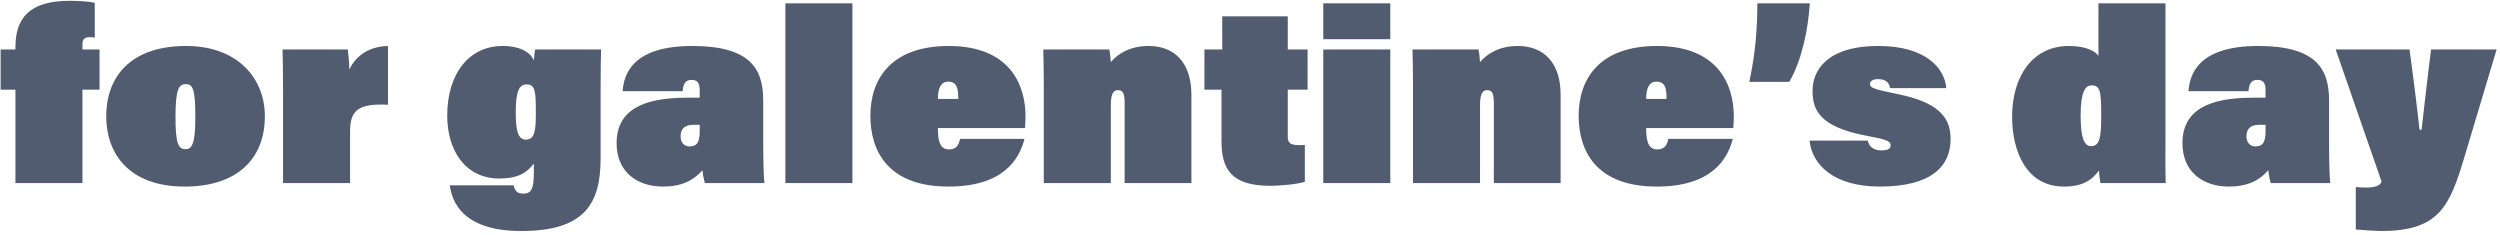 <svg xmlns="http://www.w3.org/2000/svg" fill="none" viewBox="0 0 478 45" height="45" width="478">
<path fill="#515C70" d="M15.767 35H2.951V17.144H0.119V9.464H2.951V8.984C2.951 3.416 5.687 0.152 13.319 0.152C14.999 0.152 17.207 0.296 18.119 0.536V7.208C17.783 7.112 17.207 7.112 17.063 7.112C16.007 7.112 15.767 7.784 15.767 8.36V9.464H19.031V17.144H15.767V35ZM35.57 8.792C45.458 8.792 50.642 14.984 50.642 22.232C50.642 30.488 45.218 35.672 35.33 35.672C24.482 35.672 20.306 29.192 20.306 22.232C20.306 14.984 24.674 8.792 35.57 8.792ZM35.522 16.088C34.226 16.088 33.554 17 33.554 22.28C33.554 27.32 34.034 28.52 35.474 28.52C36.77 28.52 37.346 27.32 37.346 22.424C37.346 17.144 36.914 16.088 35.522 16.088ZM54.119 35V17.528C54.119 14.84 54.071 11.672 54.023 9.464H66.503C66.647 10.712 66.791 12.2 66.791 13.304C67.607 11.48 69.767 8.888 74.183 8.792V20.024C68.327 19.736 66.935 21.224 66.935 25.16V35H54.119ZM114.837 16.808V30.248C114.837 38.888 111.861 44.168 99.669 44.168C88.341 44.168 86.421 38.456 85.989 35.432H98.229C98.421 36.392 98.757 37.016 100.101 37.016C101.493 37.016 102.069 36.2 102.069 33.176V31.256C100.821 32.984 99.045 34.136 95.493 34.136C89.013 34.136 85.509 28.856 85.509 22.088C85.509 14.024 89.733 8.792 96.069 8.792C99.765 8.792 101.589 10.232 102.069 11.576C102.117 10.856 102.213 9.992 102.309 9.464H114.933C114.885 10.472 114.837 12.92 114.837 16.808ZM100.677 16.136C99.285 16.136 98.613 17.432 98.613 21.416C98.613 24.68 98.949 26.696 100.533 26.696C102.261 26.696 102.453 24.968 102.453 21.56C102.453 17.528 102.357 16.136 100.677 16.136ZM145.926 19.16V26.072C145.926 29.72 145.974 33.656 146.166 35H134.79C134.598 34.424 134.406 33.512 134.31 32.552C132.582 34.52 130.326 35.672 126.774 35.672C121.878 35.672 117.894 32.936 117.894 27.368C117.894 21.08 122.886 18.68 131.286 18.68C131.622 18.68 133.014 18.68 133.782 18.68V17.288C133.782 15.8 133.302 15.272 132.198 15.272C131.046 15.272 130.614 16.088 130.518 17.432H119.046C119.286 14.072 121.062 8.792 132.342 8.792C143.238 8.792 145.926 12.968 145.926 19.16ZM133.782 24.92V23.864C133.398 23.864 133.158 23.864 132.582 23.864C130.758 23.864 130.134 24.776 130.134 26.072C130.134 27.272 130.854 27.992 131.814 27.992C133.398 27.992 133.782 27.032 133.782 24.92ZM162.982 35H150.166V0.632H162.982V35ZM195.983 24.488H179.327C179.327 26.744 179.615 28.568 181.439 28.568C182.879 28.568 183.359 27.656 183.551 26.552H195.887C194.879 30.488 191.807 35.672 181.343 35.672C169.631 35.672 166.415 28.712 166.415 22.136C166.415 15.176 170.303 8.792 181.391 8.792C193.103 8.792 196.079 16.232 196.079 22.232C196.079 23.048 196.031 23.864 195.983 24.488ZM179.327 18.92H183.215C183.215 17.096 183.071 15.608 181.295 15.608C179.855 15.608 179.327 16.952 179.327 18.92ZM199.572 35V16.424C199.572 14.12 199.524 11.768 199.476 9.464H212.1C212.244 10.136 212.34 11.24 212.388 11.864C213.636 10.424 215.844 8.792 219.636 8.792C224.58 8.792 227.796 12.008 227.796 18.104V35H215.028V19.688C215.028 17.576 214.548 17.24 213.732 17.24C212.868 17.24 212.388 17.96 212.388 20.12V35H199.572ZM230.284 17.144V9.464H233.692V3.128H246.22V9.464H250.012V17.144H246.22V26.072C246.22 27.224 246.556 27.752 248.428 27.752C248.812 27.752 248.956 27.752 249.484 27.704V34.76C247.996 35.24 244.684 35.528 242.908 35.528C235.372 35.528 233.548 32.312 233.548 26.936V17.144H230.284ZM253.009 35V9.464H265.825V35H253.009ZM253.009 7.496V0.632H265.825V7.496H253.009ZM270.166 35V16.424C270.166 14.12 270.118 11.768 270.07 9.464H282.694C282.838 10.136 282.934 11.24 282.982 11.864C284.23 10.424 286.438 8.792 290.23 8.792C295.174 8.792 298.39 12.008 298.39 18.104V35H285.622V19.688C285.622 17.576 285.142 17.24 284.326 17.24C283.462 17.24 282.982 17.96 282.982 20.12V35H270.166ZM331.405 24.488H314.749C314.749 26.744 315.037 28.568 316.861 28.568C318.301 28.568 318.781 27.656 318.973 26.552H331.309C330.301 30.488 327.229 35.672 316.765 35.672C305.053 35.672 301.837 28.712 301.837 22.136C301.837 15.176 305.725 8.792 316.813 8.792C328.525 8.792 331.501 16.232 331.501 22.232C331.501 23.048 331.453 23.864 331.405 24.488ZM314.749 18.92H318.637C318.637 17.096 318.493 15.608 316.717 15.608C315.277 15.608 314.749 16.952 314.749 18.92ZM342.102 15.656H334.47C335.19 12.2 336.006 7.592 336.006 0.632H346.038C345.75 5.384 344.55 11.528 342.102 15.656ZM345.982 26.888H357.118C357.358 28.088 358.318 28.76 359.71 28.76C360.718 28.76 361.486 28.568 361.486 27.752C361.486 26.888 360.286 26.6 356.974 25.976C347.71 24.248 346.558 20.888 346.558 17.336C346.558 13.688 349.054 8.792 359.182 8.792C368.11 8.792 371.806 12.968 372.142 16.856H361.39C361.198 15.752 360.526 15.128 359.086 15.128C358.03 15.128 357.55 15.512 357.55 16.088C357.55 16.856 358.558 17.096 362.926 18.008C370.078 19.496 372.958 22.04 372.958 26.552C372.958 31.784 369.31 35.672 359.422 35.672C350.494 35.672 346.462 31.4 345.982 26.888ZM401.224 0.632H414.04V25.928C414.04 28.952 413.992 32.984 414.088 35H401.608C401.464 34.328 401.368 33.464 401.32 32.6C399.976 34.472 398.152 35.672 394.6 35.672C387.4 35.672 384.712 28.856 384.712 22.328C384.712 14.696 388.552 8.792 395.56 8.792C397.72 8.792 400.216 9.272 401.224 10.664V0.632ZM399.88 16.328C398.776 16.328 397.816 17.432 397.816 22.04C397.816 26.072 398.392 27.944 399.832 27.944C401.56 27.944 401.752 25.976 401.752 22.04C401.752 17.384 401.56 16.328 399.88 16.328ZM445.317 19.16V26.072C445.317 29.72 445.365 33.656 445.557 35H434.181C433.989 34.424 433.797 33.512 433.701 32.552C431.973 34.52 429.717 35.672 426.165 35.672C421.269 35.672 417.285 32.936 417.285 27.368C417.285 21.08 422.277 18.68 430.677 18.68C431.013 18.68 432.405 18.68 433.173 18.68V17.288C433.173 15.8 432.693 15.272 431.589 15.272C430.437 15.272 430.005 16.088 429.909 17.432H418.437C418.677 14.072 420.453 8.792 431.733 8.792C442.629 8.792 445.317 12.968 445.317 19.16ZM433.173 24.92V23.864C432.789 23.864 432.549 23.864 431.973 23.864C430.149 23.864 429.525 24.776 429.525 26.072C429.525 27.272 430.245 27.992 431.205 27.992C432.789 27.992 433.173 27.032 433.173 24.92ZM446.585 9.464H460.697C461.225 13.112 462.233 21.224 462.617 24.824H463.001C463.577 19.976 464.105 14.936 464.825 9.464H477.353L471.305 29.672C468.377 39.512 466.409 44.168 455.225 44.168C454.553 44.168 452.057 44.024 450.425 43.88V35.768C450.569 35.768 451.481 35.864 452.249 35.864C454.025 35.864 454.985 35.576 455.369 34.76L446.585 9.464Z"></path>
</svg>
